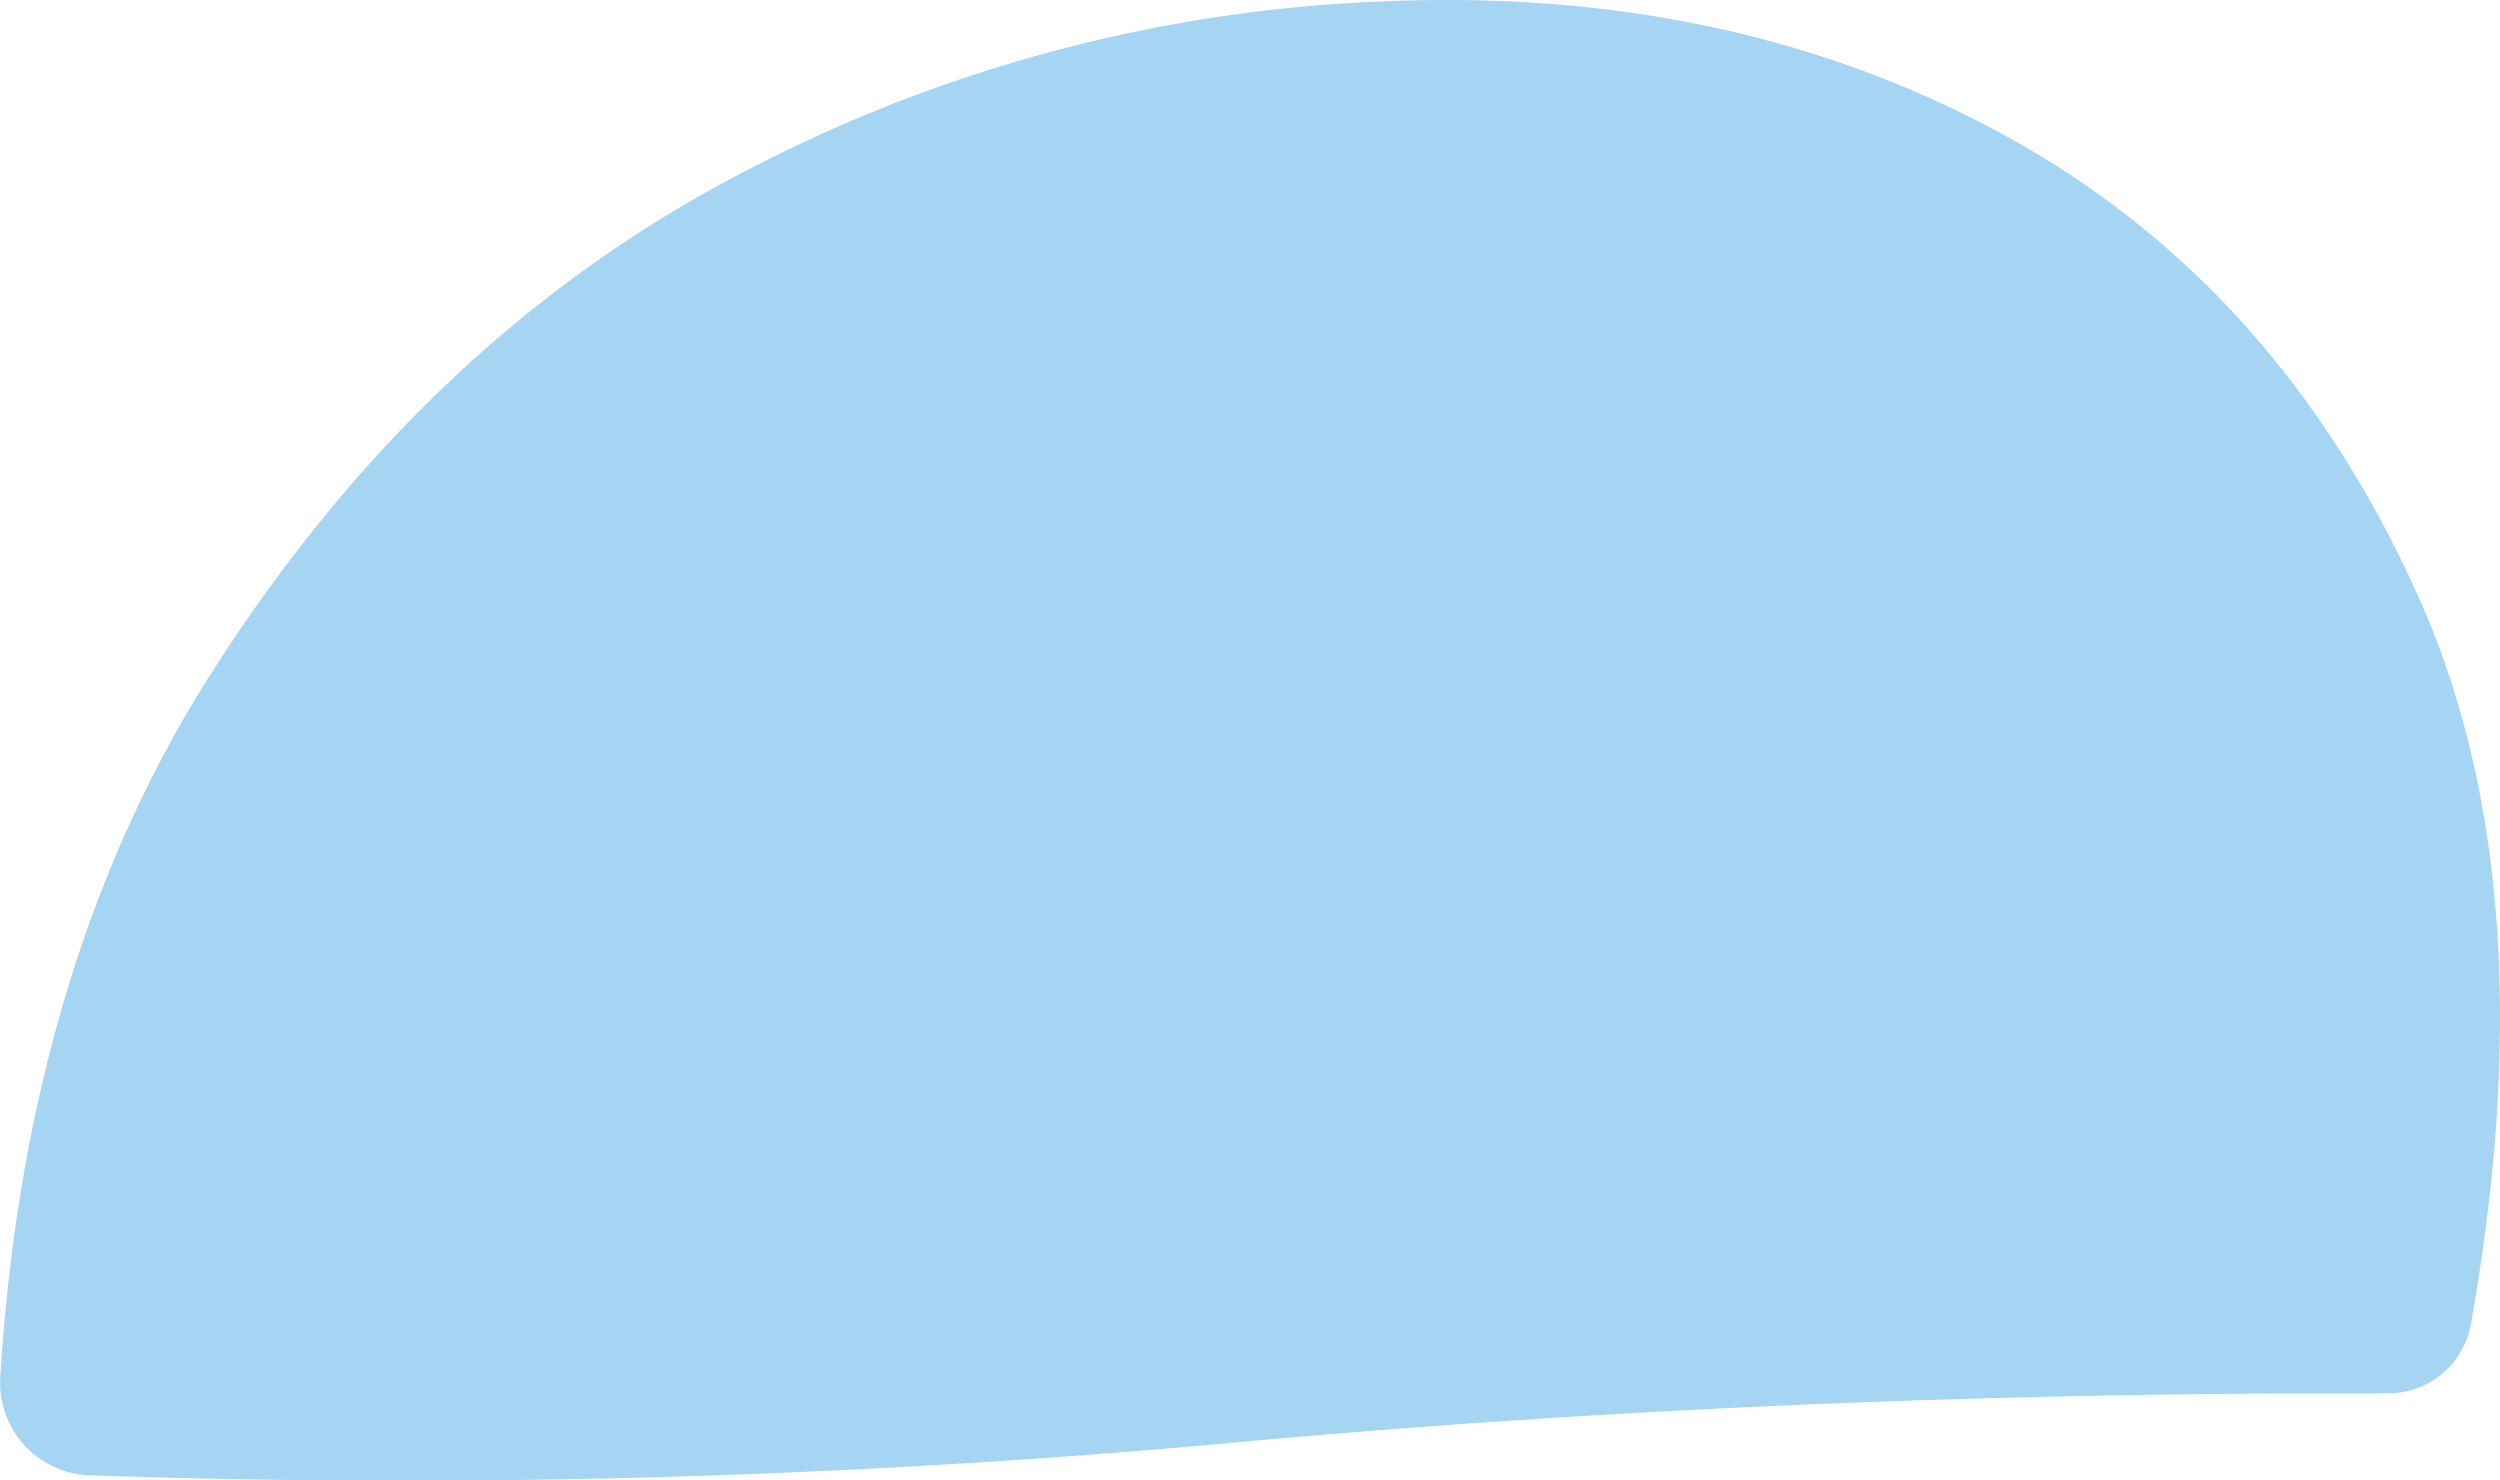 <svg xmlns="http://www.w3.org/2000/svg" width="366.855" height="217.244" viewBox="0 0 366.855 217.244">
    <defs>
        <style>
            .cls-1{fill:#a5d5f2}
        </style>
    </defs>
    <path id="shape-10" d="M727.229 450.4a12.338 12.338 0 0 1-12.185 9.995q-88.91-.241-170.75 7.36a1331.008 1331.008 0 0 1-166.446 4.657 13.59 13.59 0 0 1-13.148-14.181q3.791-61.636 31.739-104.7 30.835-47.792 75.932-71.612a220.513 220.513 0 0 1 96.22-25.826q51.181-1.987 91.081 20.151 39.877 22.173 60.169 67.9 18.781 42.479 7.388 106.256z" class="cls-1" transform="translate(-364.673 -255.93)"/>
</svg>
